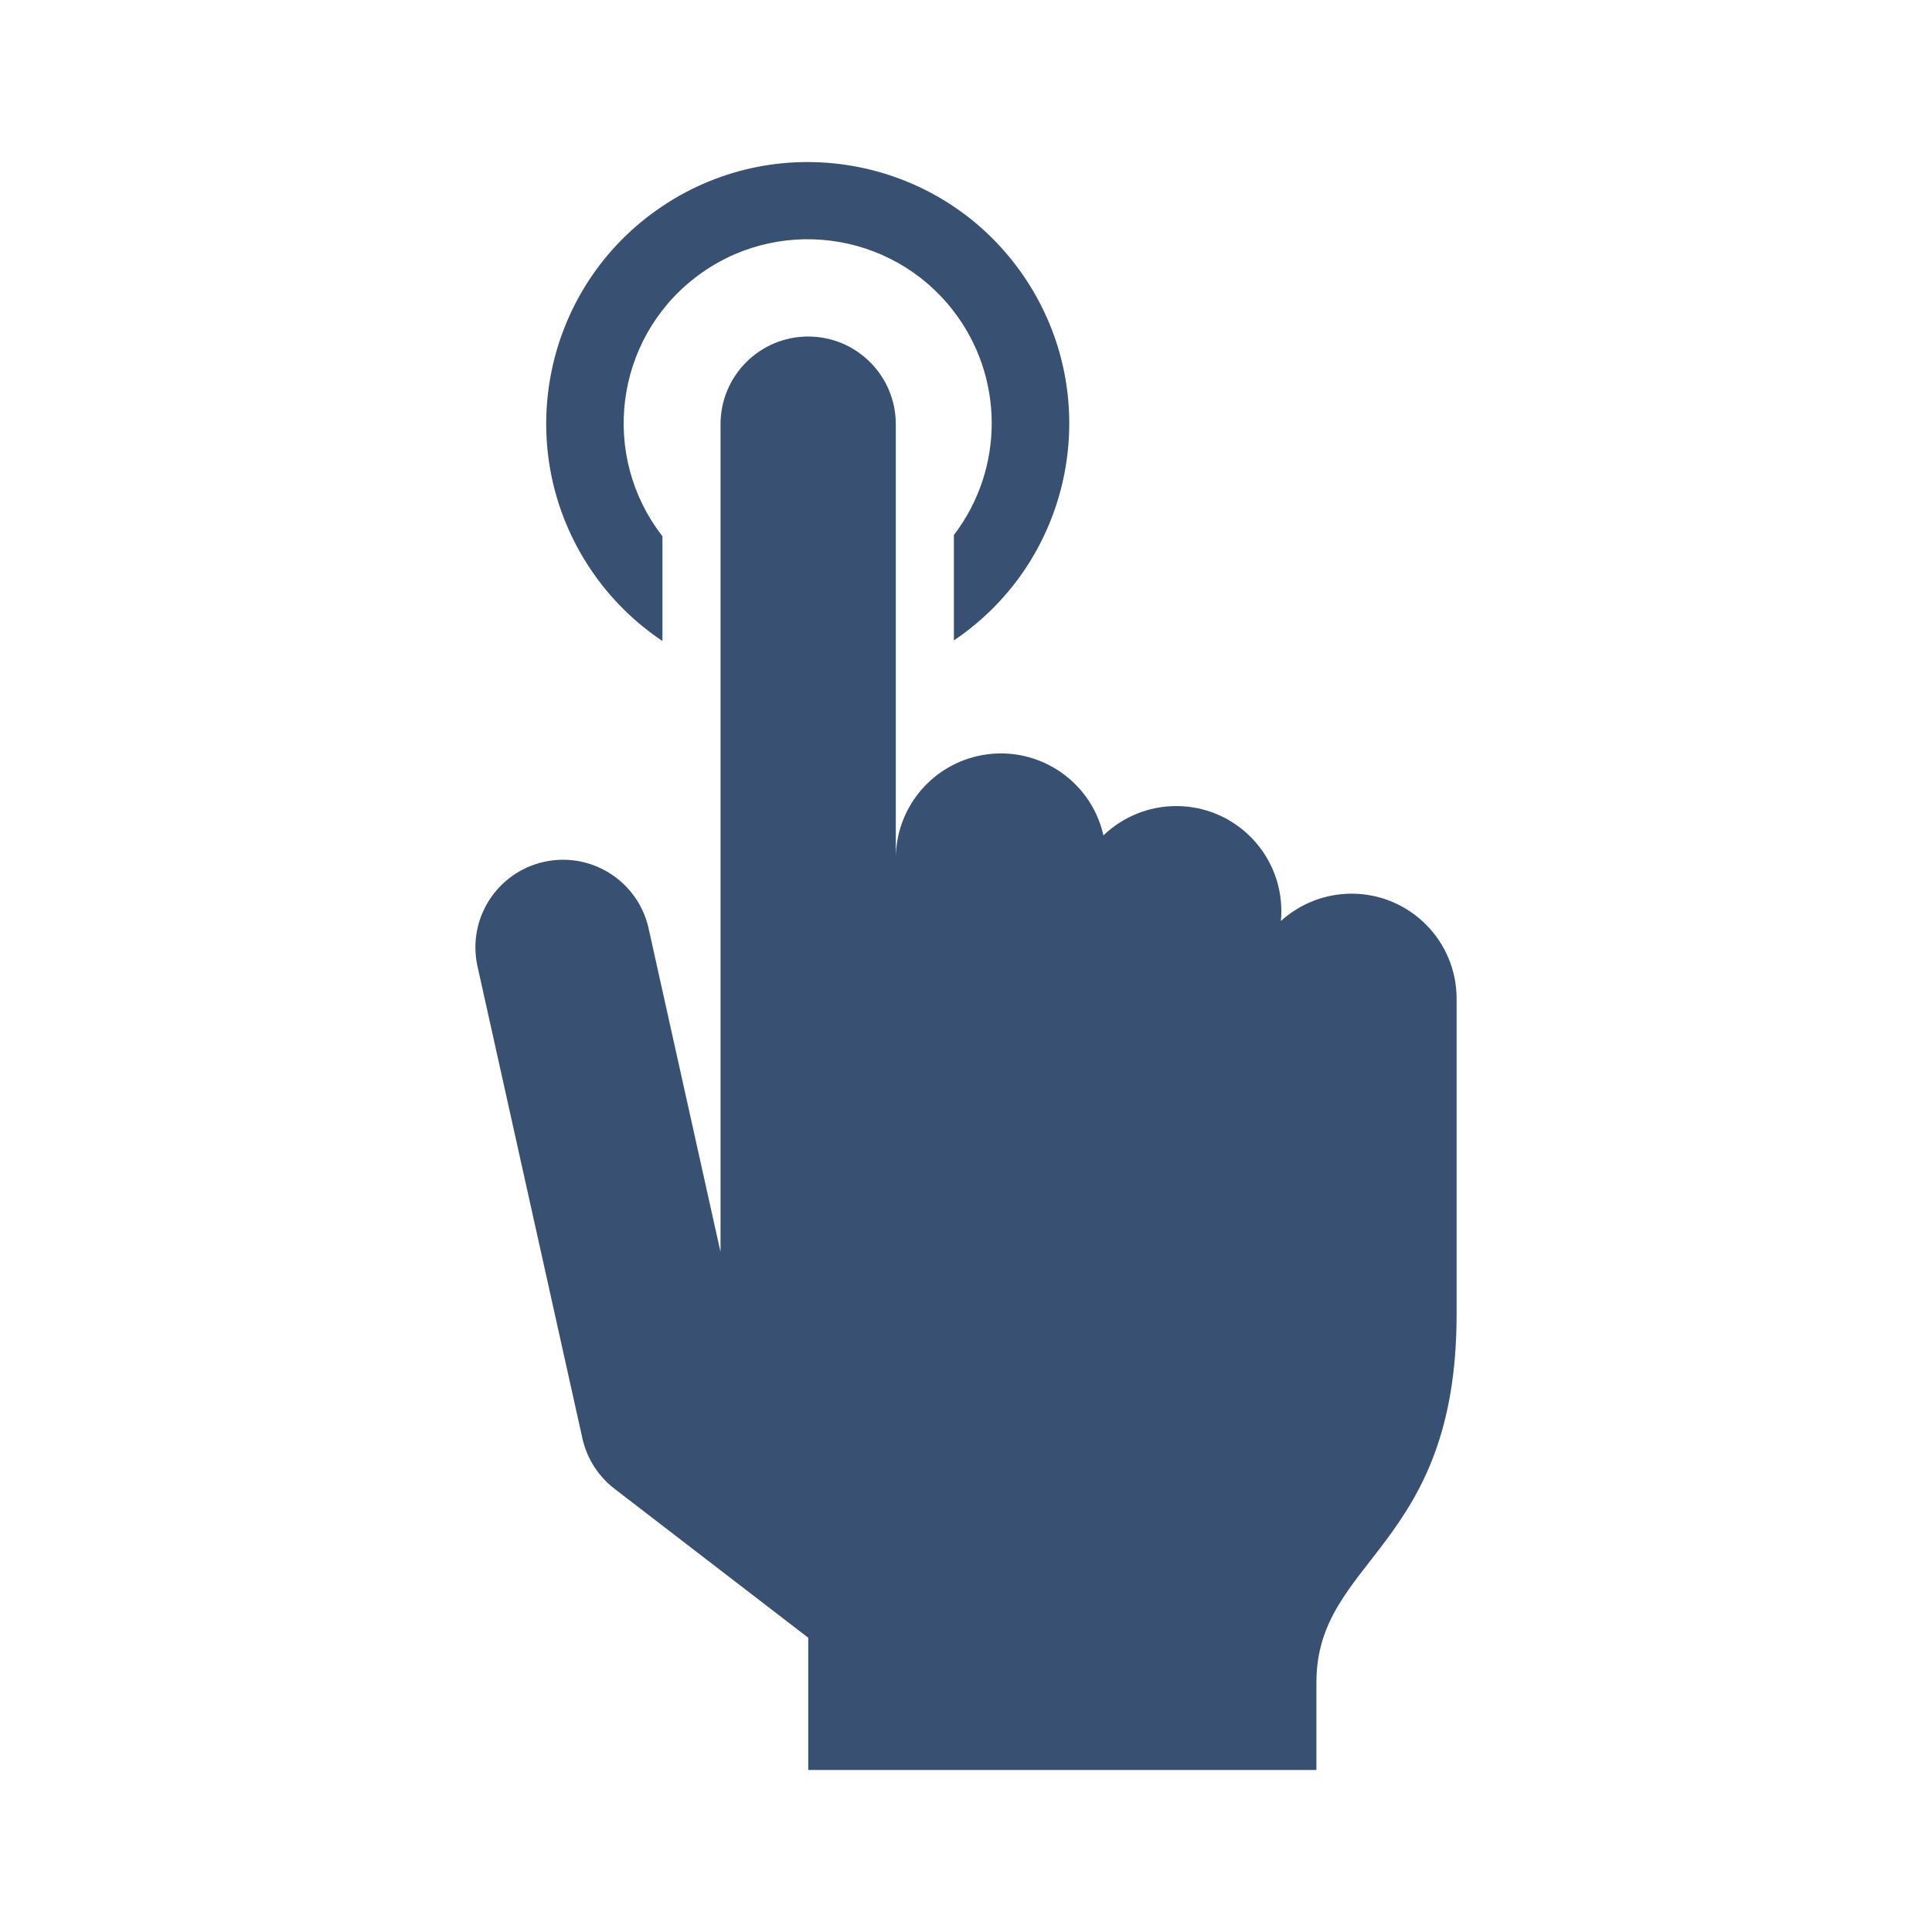 <svg width="80" height="80" viewBox="0 0 80 80" fill="none" xmlns="http://www.w3.org/2000/svg">
<path d="M27.43 26.543V22.204C24.846 18.882 25.445 14.095 28.767 11.511C32.089 8.928 36.876 9.527 39.46 12.85C41.585 15.582 41.601 19.402 39.499 22.153V26.518C44.458 23.175 45.768 16.445 42.425 11.486C39.082 6.528 32.352 5.218 27.394 8.561C22.435 11.905 21.125 18.633 24.468 23.592C25.254 24.758 26.26 25.761 27.43 26.543Z" fill="#385071"/>
<path d="M29.836 17.564V51.806H29.827L26.847 38.399C26.388 36.448 24.434 35.239 22.483 35.697C20.567 36.148 19.359 38.045 19.763 39.972L24.117 59.563C24.302 60.392 24.773 61.13 25.447 61.648L33.468 67.816V73.29H54.51V69.662C54.51 64.52 60.315 64.126 60.315 54.422V41.358C60.318 38.957 58.372 37.008 55.971 37.005C54.886 37.005 53.84 37.408 53.038 38.139C53.05 38.004 53.058 37.87 53.058 37.731C53.059 35.328 51.112 33.379 48.709 33.377C47.584 33.377 46.502 33.812 45.691 34.592C45.162 32.248 42.832 30.776 40.488 31.305C38.501 31.753 37.091 33.517 37.093 35.554V17.564C37.093 15.56 35.469 13.935 33.465 13.935C31.461 13.935 29.836 15.56 29.836 17.564Z" fill="#385071"/>
</svg>

